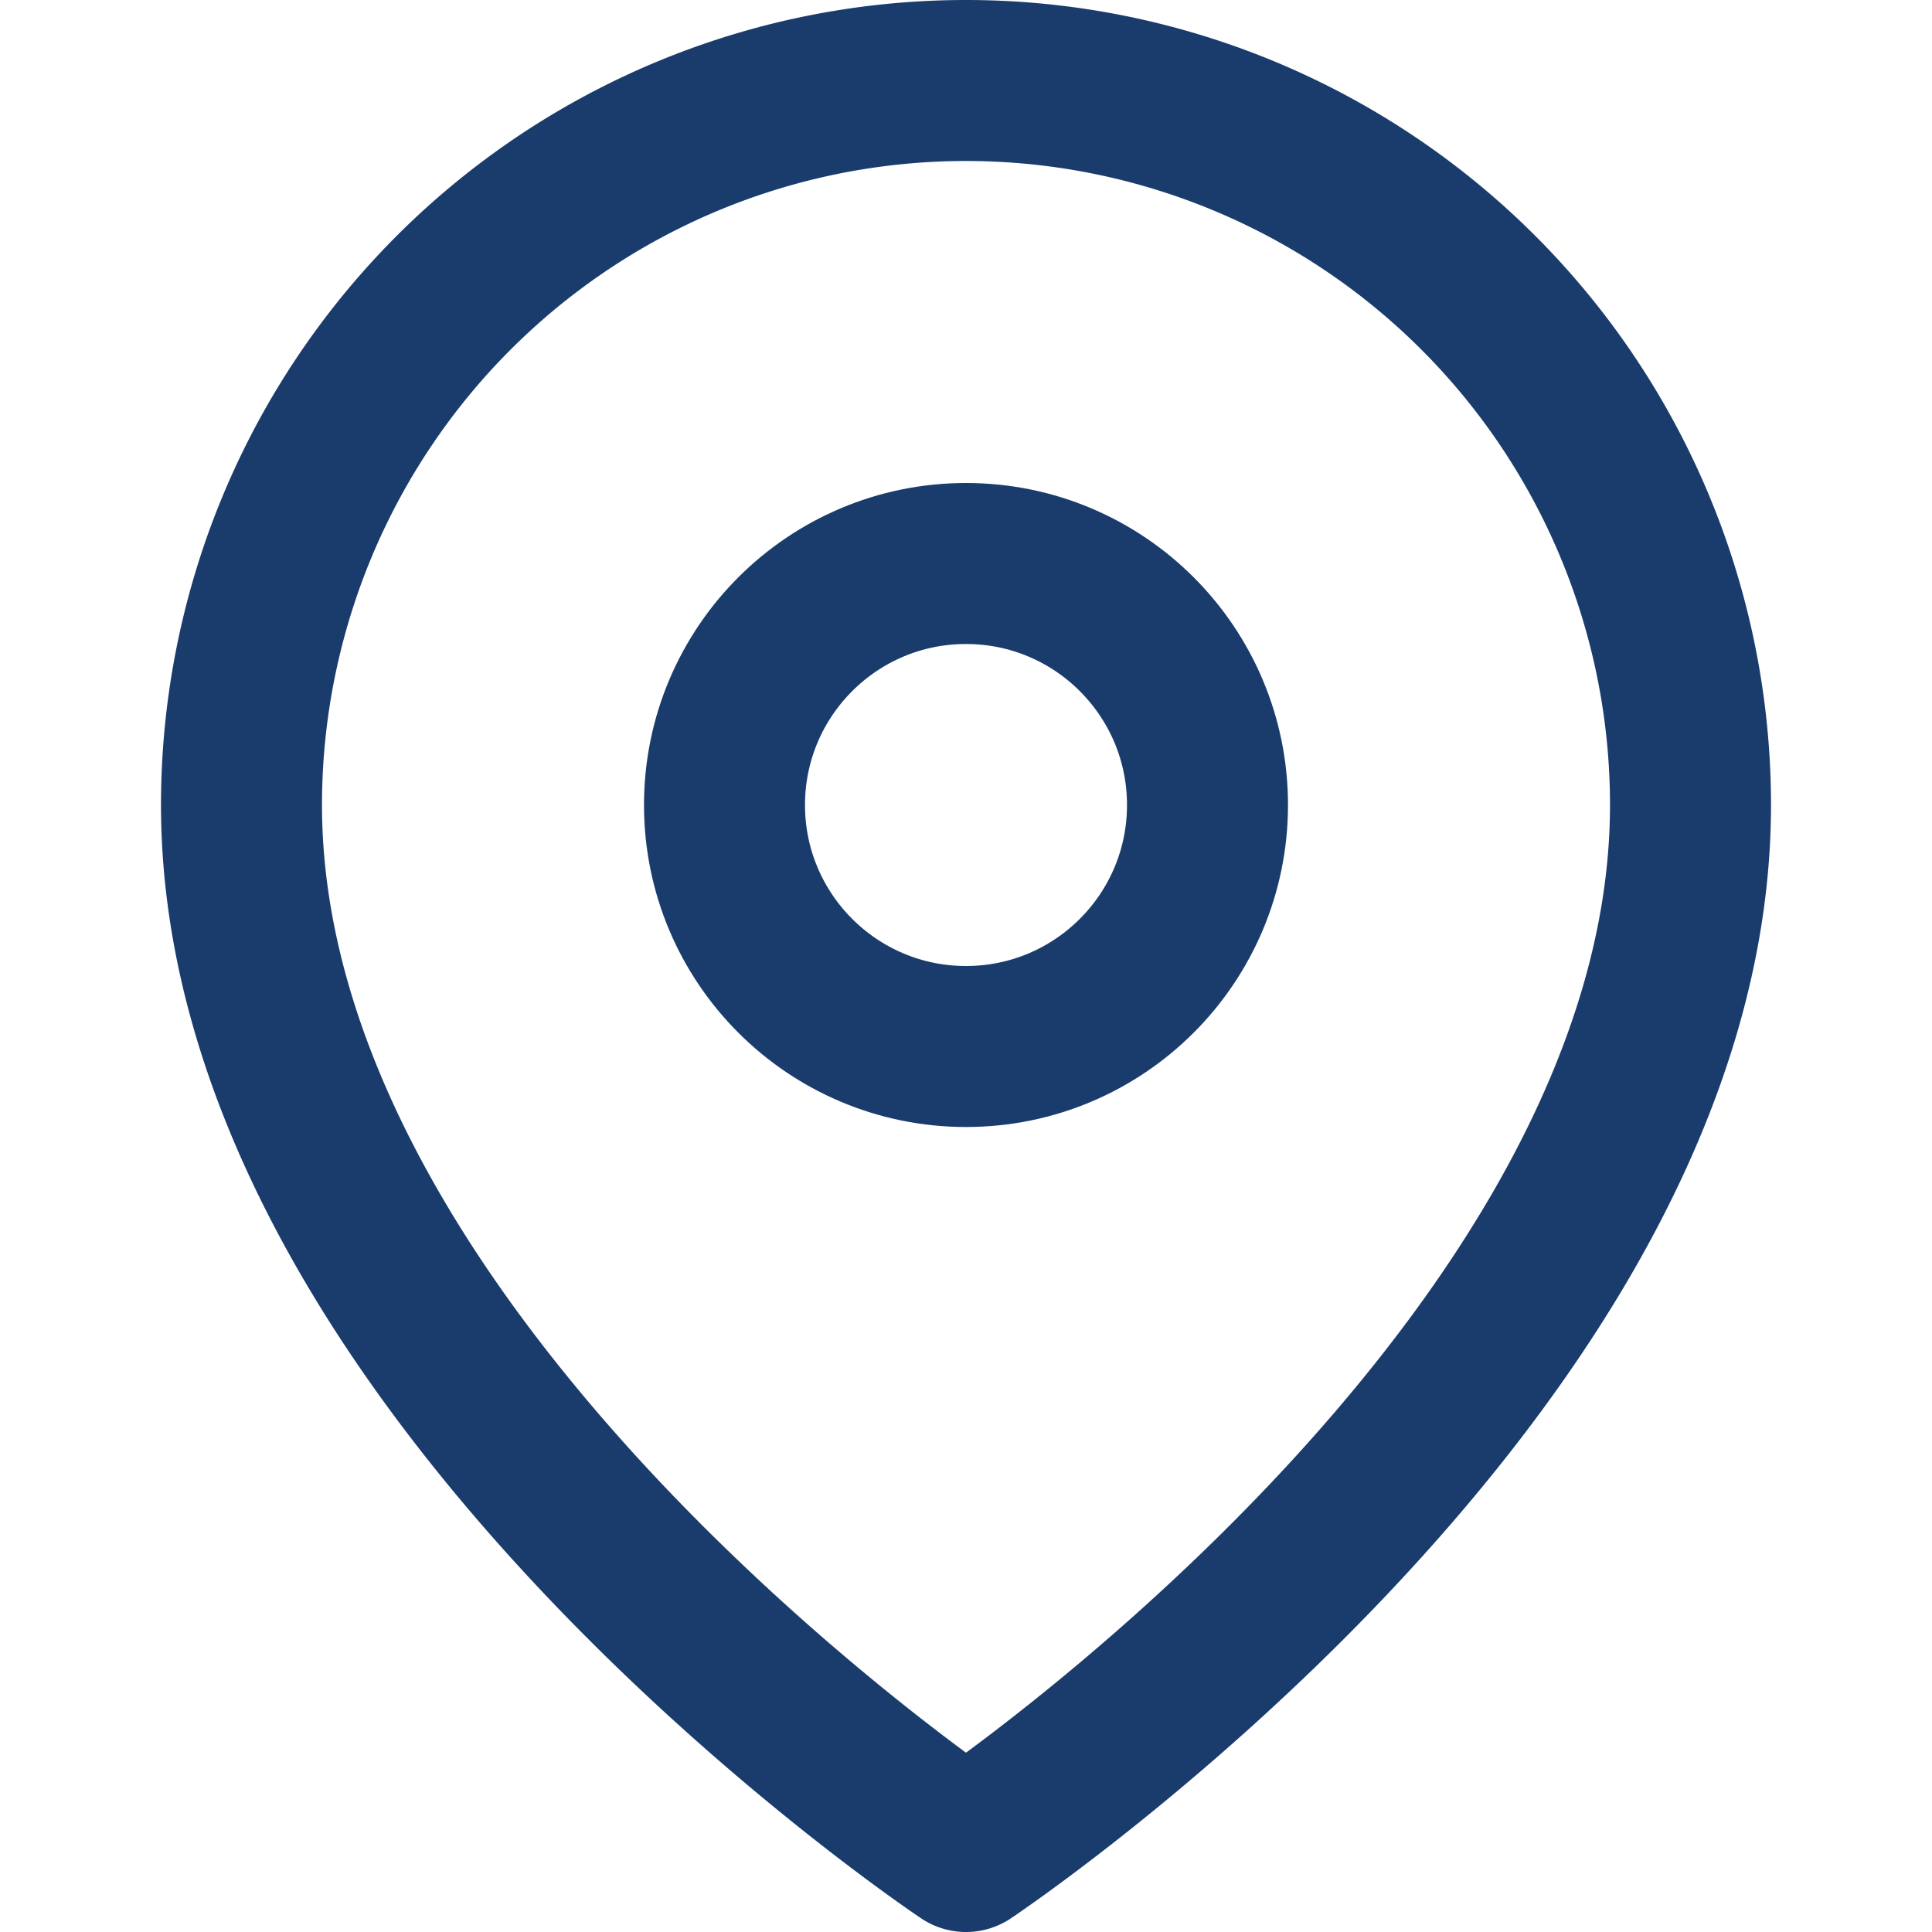 <svg xmlns="http://www.w3.org/2000/svg" width="24" height="24" viewBox="0 0 24 24">
  <defs>
    <style>
      .primary { fill: #1a3c6d; }
    </style>
  </defs>
  <g fill="none" stroke="#1a3c6d" stroke-linecap="round" stroke-linejoin="round" stroke-width="2">
    <path d="M21 10c0 7-9 13-9 13s-9-6-9-13a9 9 0 0118 0z"/>
    <circle cx="12" cy="10" r="3"/>
  </g>
</svg>
